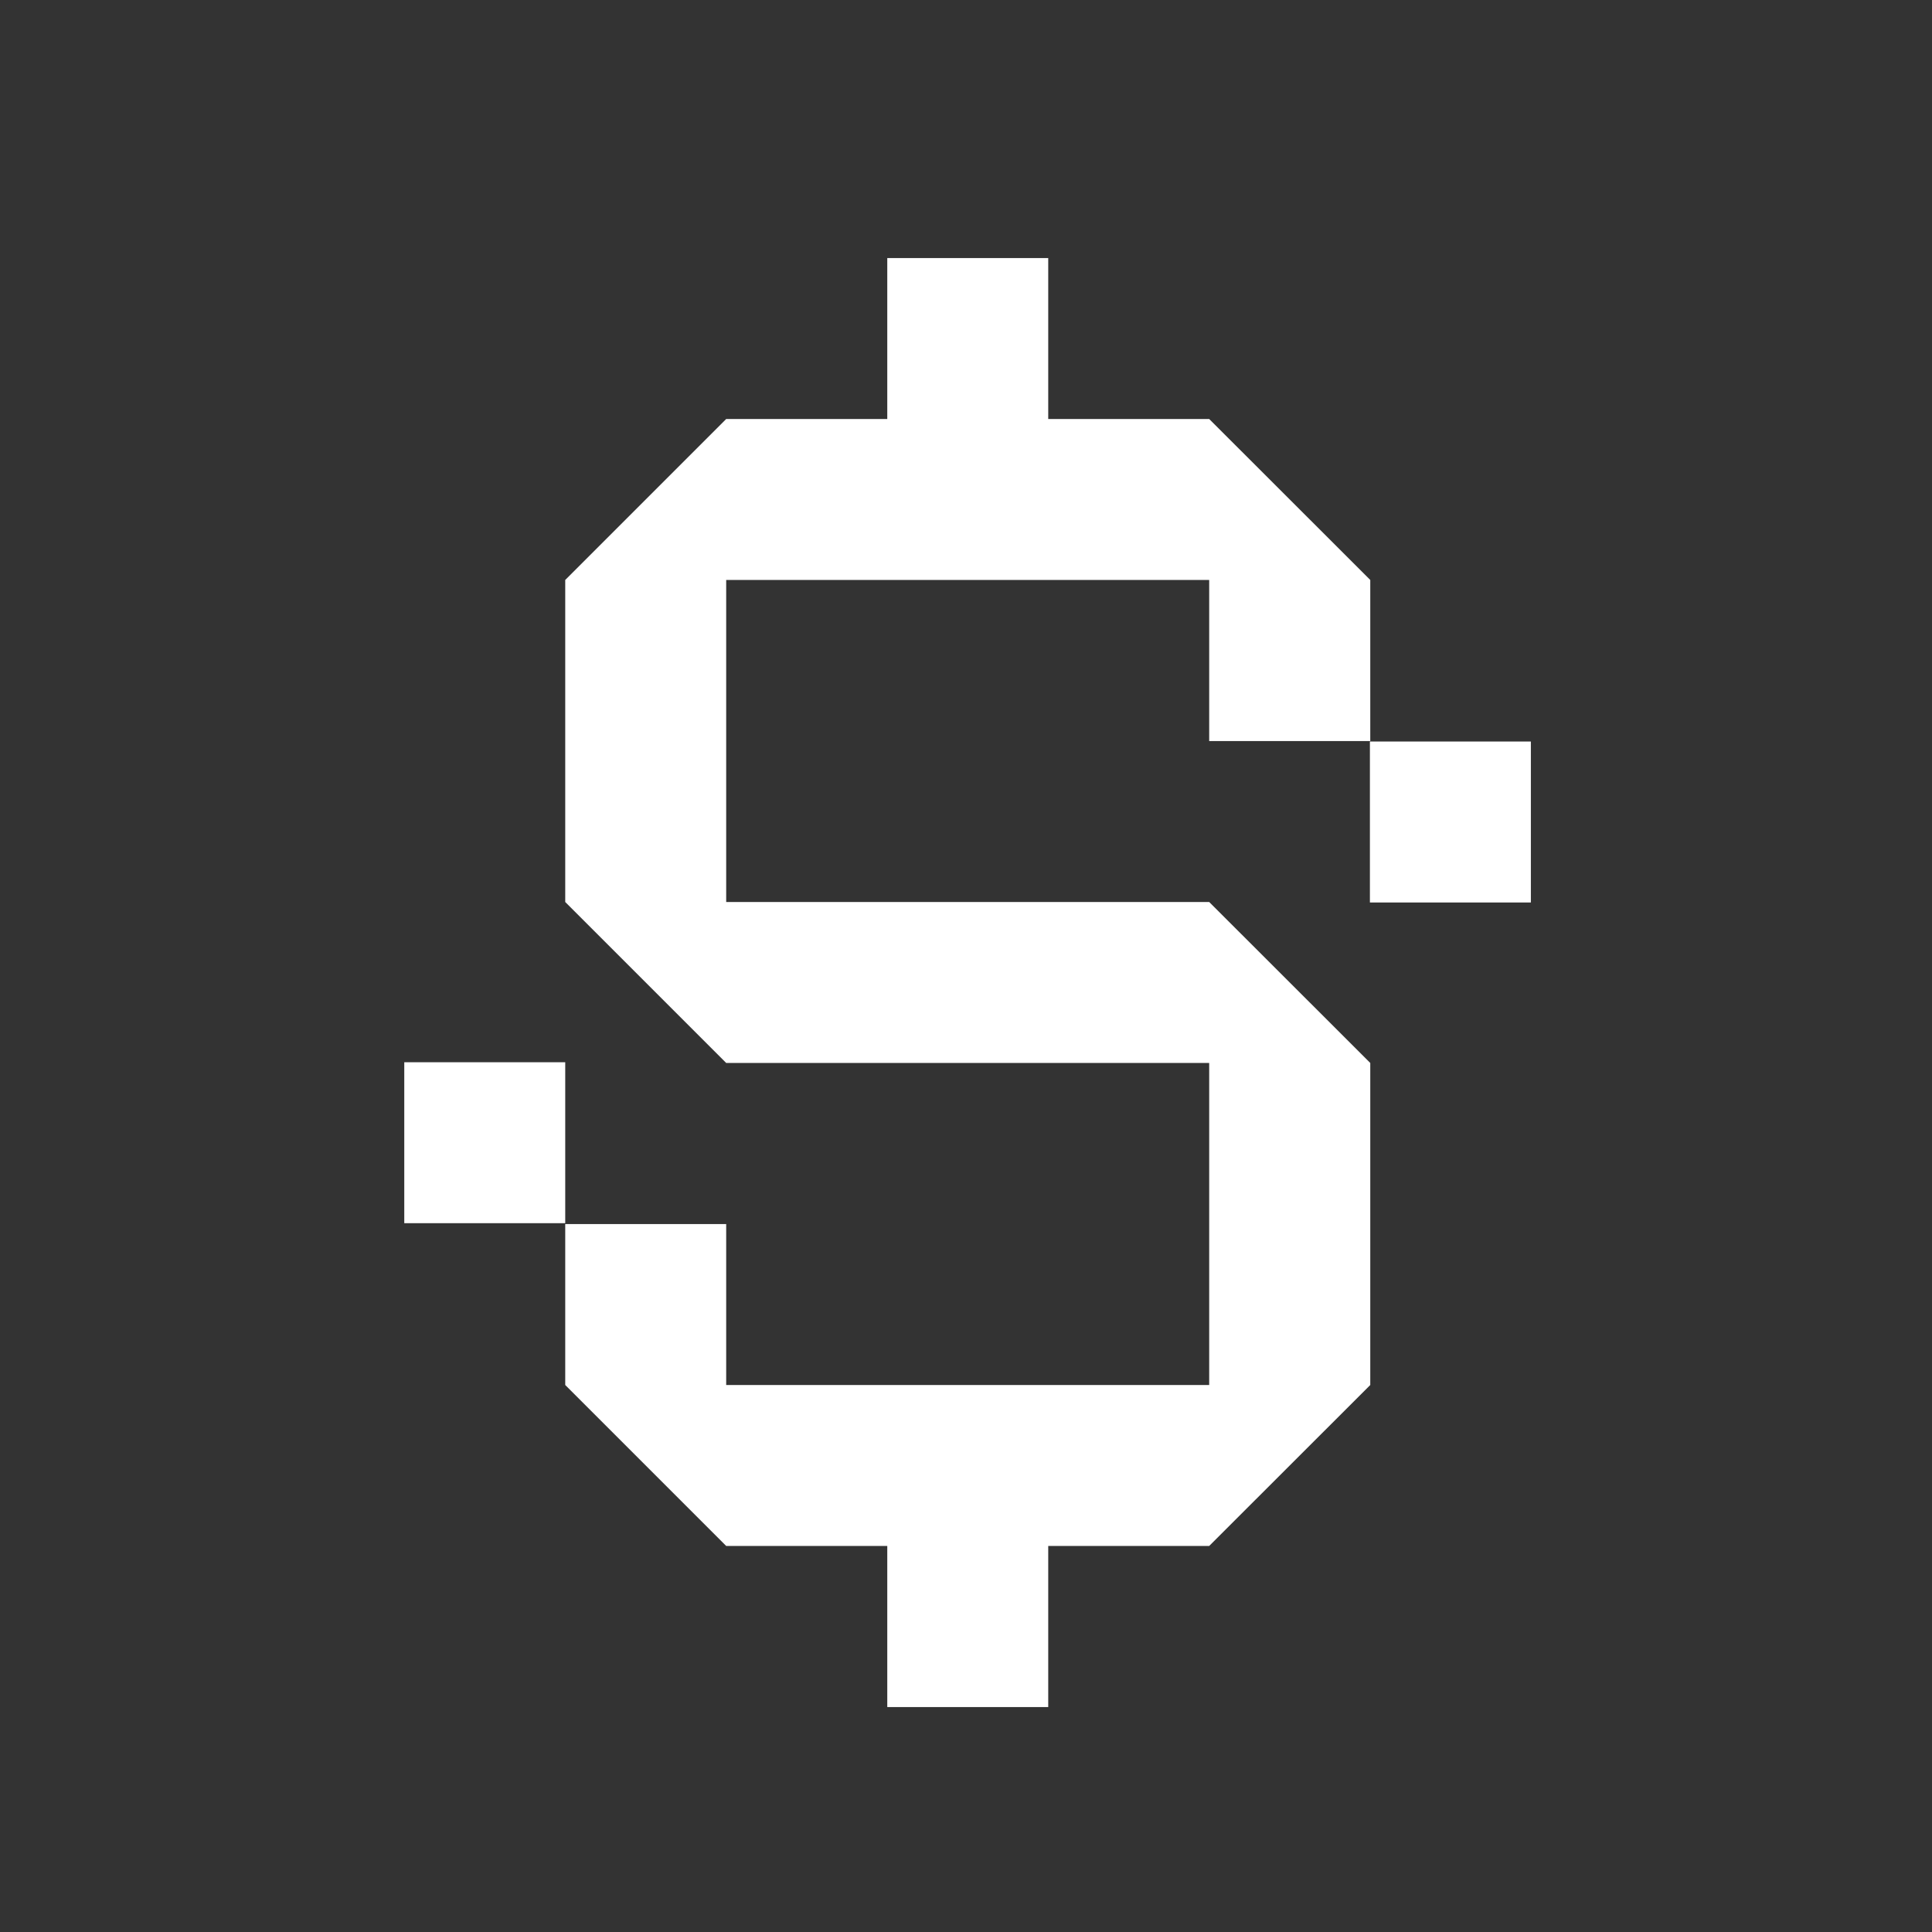 <svg width="16" height="16" viewBox="0 0 16 16" fill="none" xmlns="http://www.w3.org/2000/svg">
<rect x="0" y="0" width="16" height="16" fill="#333333" stroke="none"/>
<g clip-path="url(#clip0_4059_35217)">
<path fill-rule="evenodd" clip-rule="evenodd" d="M6.014 7.47V4.803H10.014V6.137H11.348V4.803L10.014 3.47H8.681V2.137H7.348V3.47H6.014L4.681 4.803V7.47L6.014 8.803H10.014V11.47H6.014V10.137H4.681V11.47L6.014 12.803H7.348V14.137H8.681V12.803H10.014L11.348 11.47V8.803L10.014 7.47H6.014Z" fill="white"/>
<path d="M12.678 6.141H11.345V7.474H12.678V6.141Z" fill="white"/>
<path d="M4.681 8.797H3.348V10.13H4.681V8.797Z" fill="white"/>
</g>
<defs>
<clipPath id="clip0_4059_35217">
<rect width="9.333" height="12" fill="white" transform="translate(3.348 2.137)"/>
</clipPath>
</defs>
</svg>
